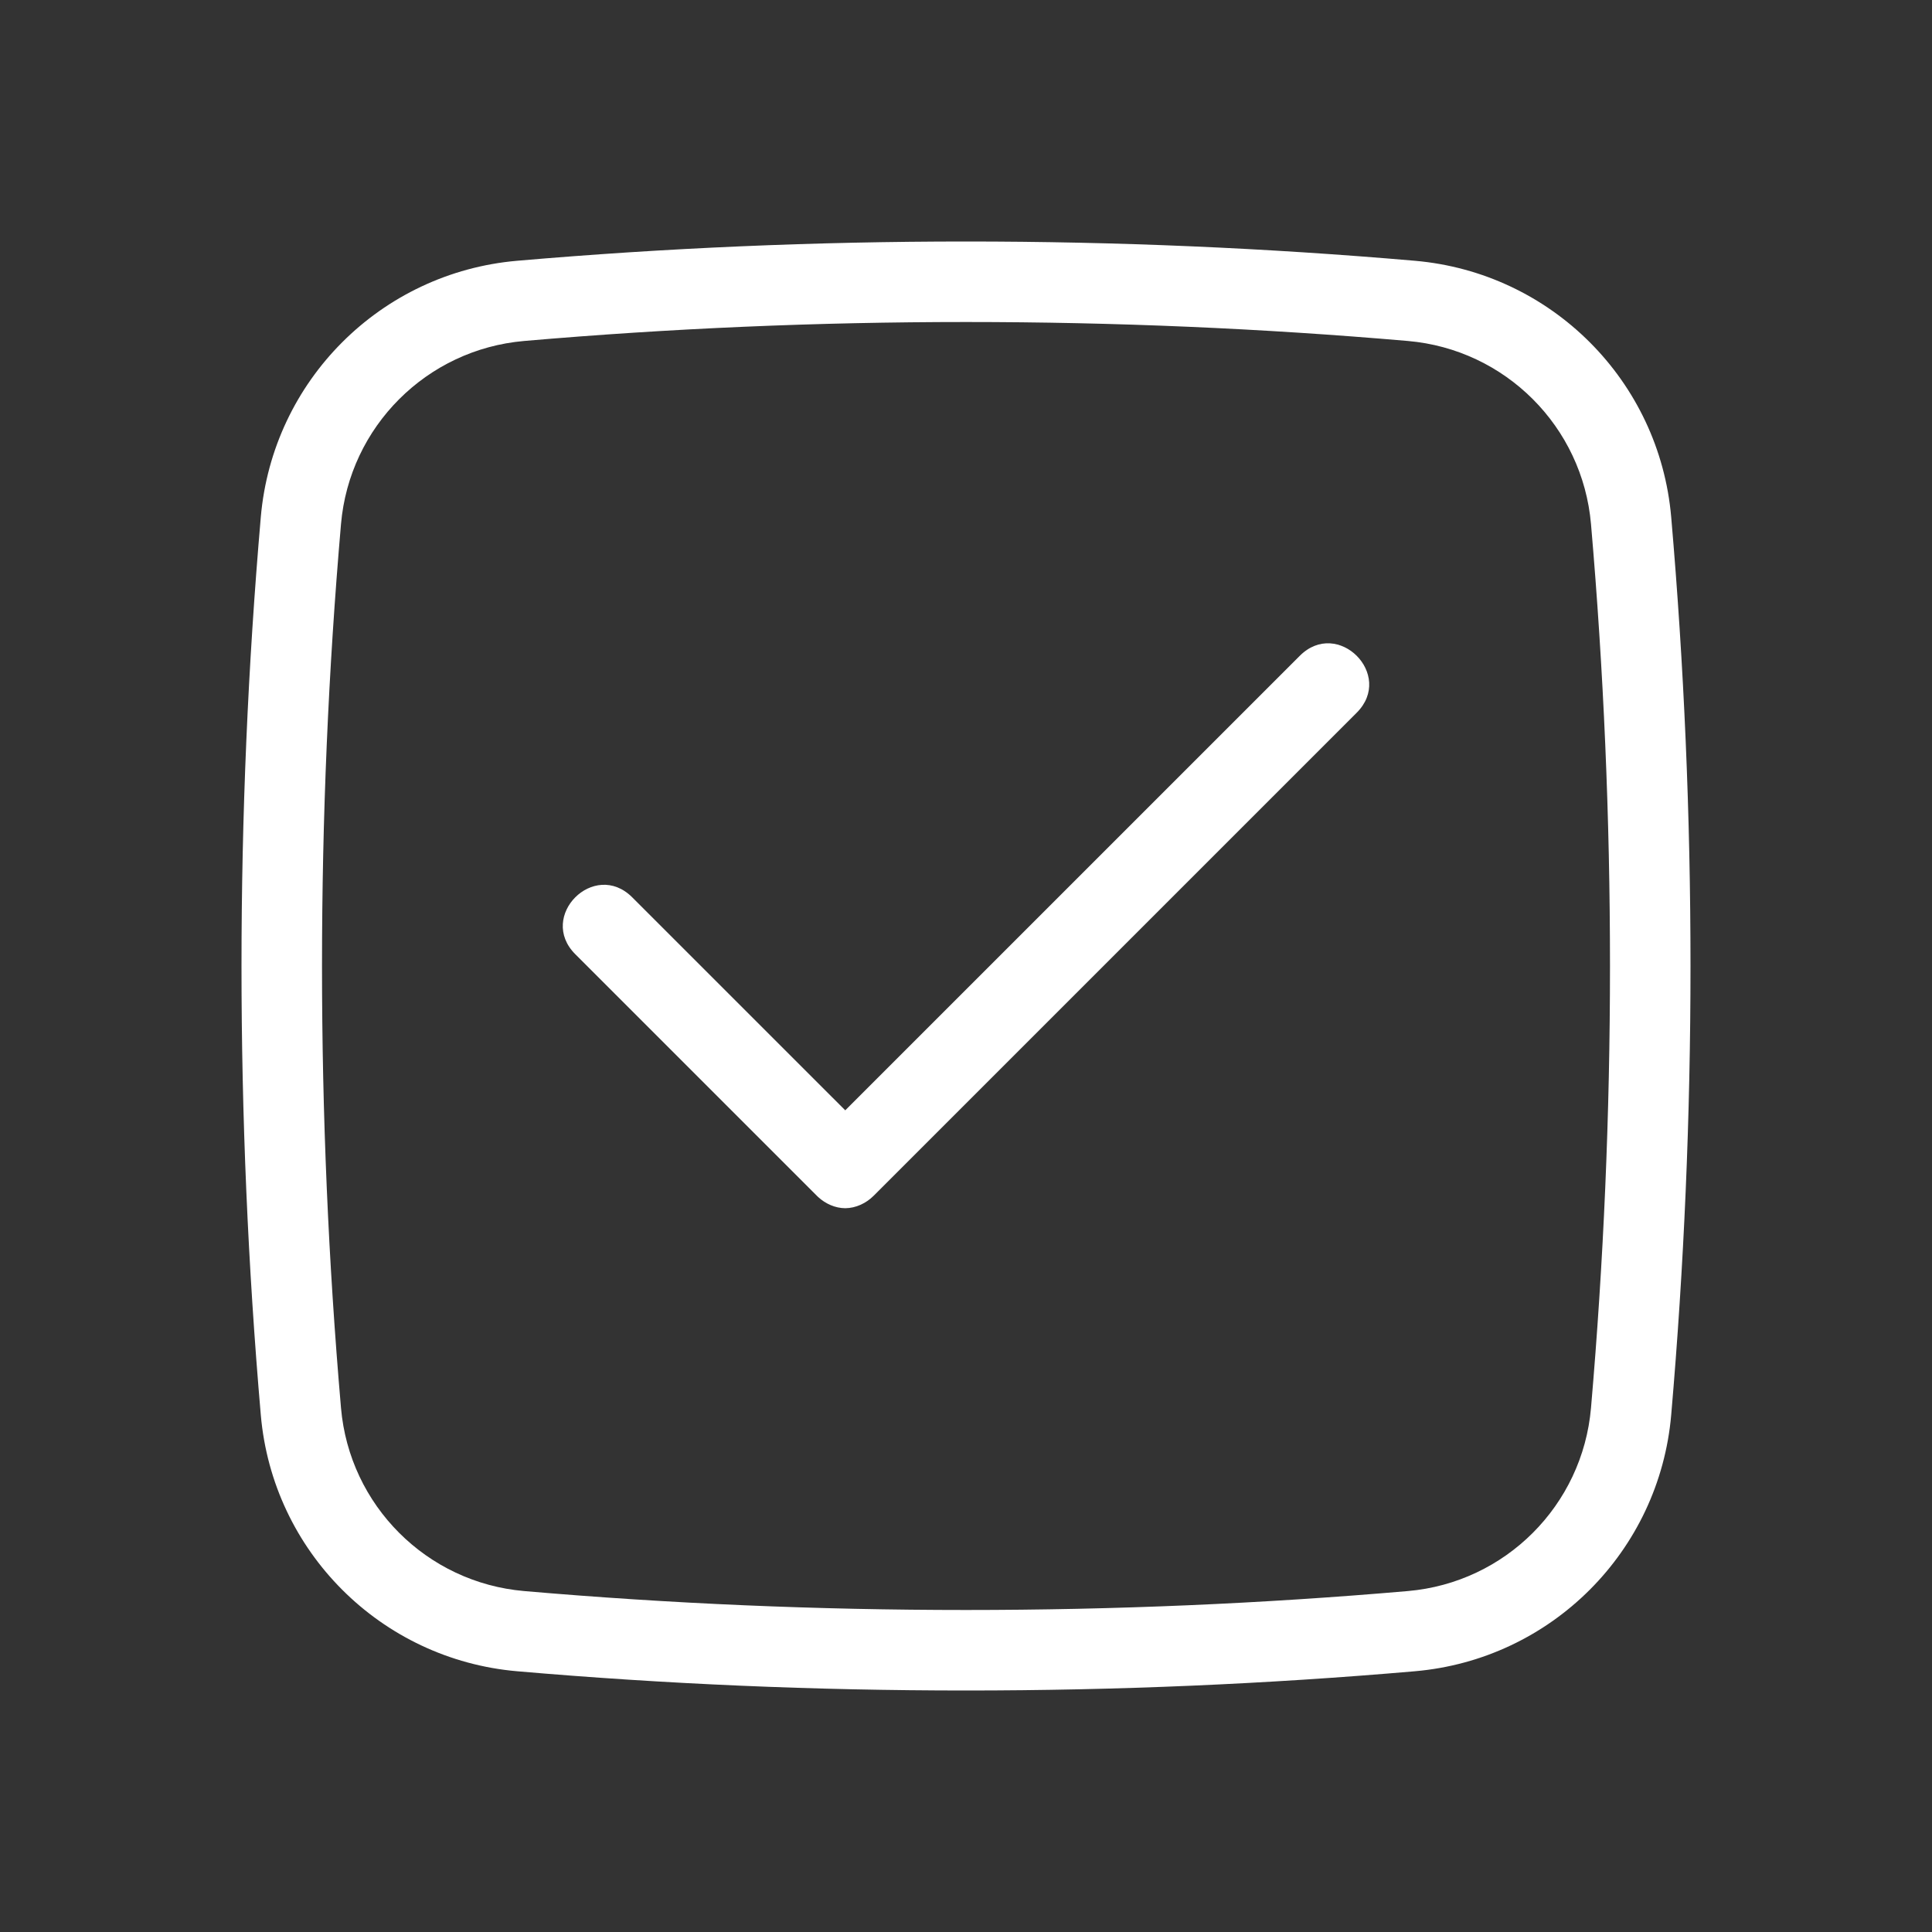 <svg width="70" height="70" viewBox="0 0 70 70" fill="none" xmlns="http://www.w3.org/2000/svg">
<rect x="0" y="0" width="70" height="70" fill="#333333" stroke="none"/>
<path d="M18.739 9.448C24.117 8.983 29.538 8.75 35 8.75C40.462 8.75 45.883 8.983 51.261 9.448C56.204 9.875 60.124 13.795 60.551 18.738C61.017 24.124 61.25 29.545 61.25 35C61.25 40.456 61.017 45.876 60.551 51.263C60.123 56.206 56.204 60.125 51.261 60.553C45.89 61.018 40.47 61.25 35 61.25C29.53 61.25 24.11 61.018 18.739 60.553C13.796 60.125 9.876 56.206 9.449 51.263C8.983 45.876 8.75 40.456 8.75 35C8.75 29.545 8.983 24.124 9.449 18.738C9.876 13.795 13.796 9.875 18.739 9.448ZM18.991 12.354C15.46 12.659 12.66 15.459 12.355 18.99C11.896 24.292 11.667 29.629 11.667 35C11.667 40.372 11.896 45.709 12.355 51.011C12.66 54.542 15.46 57.342 18.991 57.647C24.278 58.105 29.614 58.333 35 58.333C40.386 58.333 45.722 58.105 51.009 57.647C54.54 57.342 57.34 54.542 57.645 51.011C58.104 45.709 58.333 40.372 58.333 35C58.333 29.629 58.104 24.292 57.645 18.99C57.34 15.459 54.54 12.659 51.009 12.354C45.715 11.896 40.379 11.667 35 11.667C29.621 11.667 24.285 11.896 18.991 12.354ZM30.625 40.229L47.094 23.761C48.469 22.386 50.531 24.448 49.156 25.823L31.656 43.323C31.383 43.596 31.014 43.772 30.625 43.776C30.259 43.773 29.91 43.616 29.643 43.37C29.633 43.361 29.623 43.351 29.613 43.341C29.606 43.335 29.6 43.329 29.594 43.323L20.844 34.573C19.469 33.198 21.531 31.136 22.906 32.511L30.625 40.229Z" fill="white"/>
</svg>
